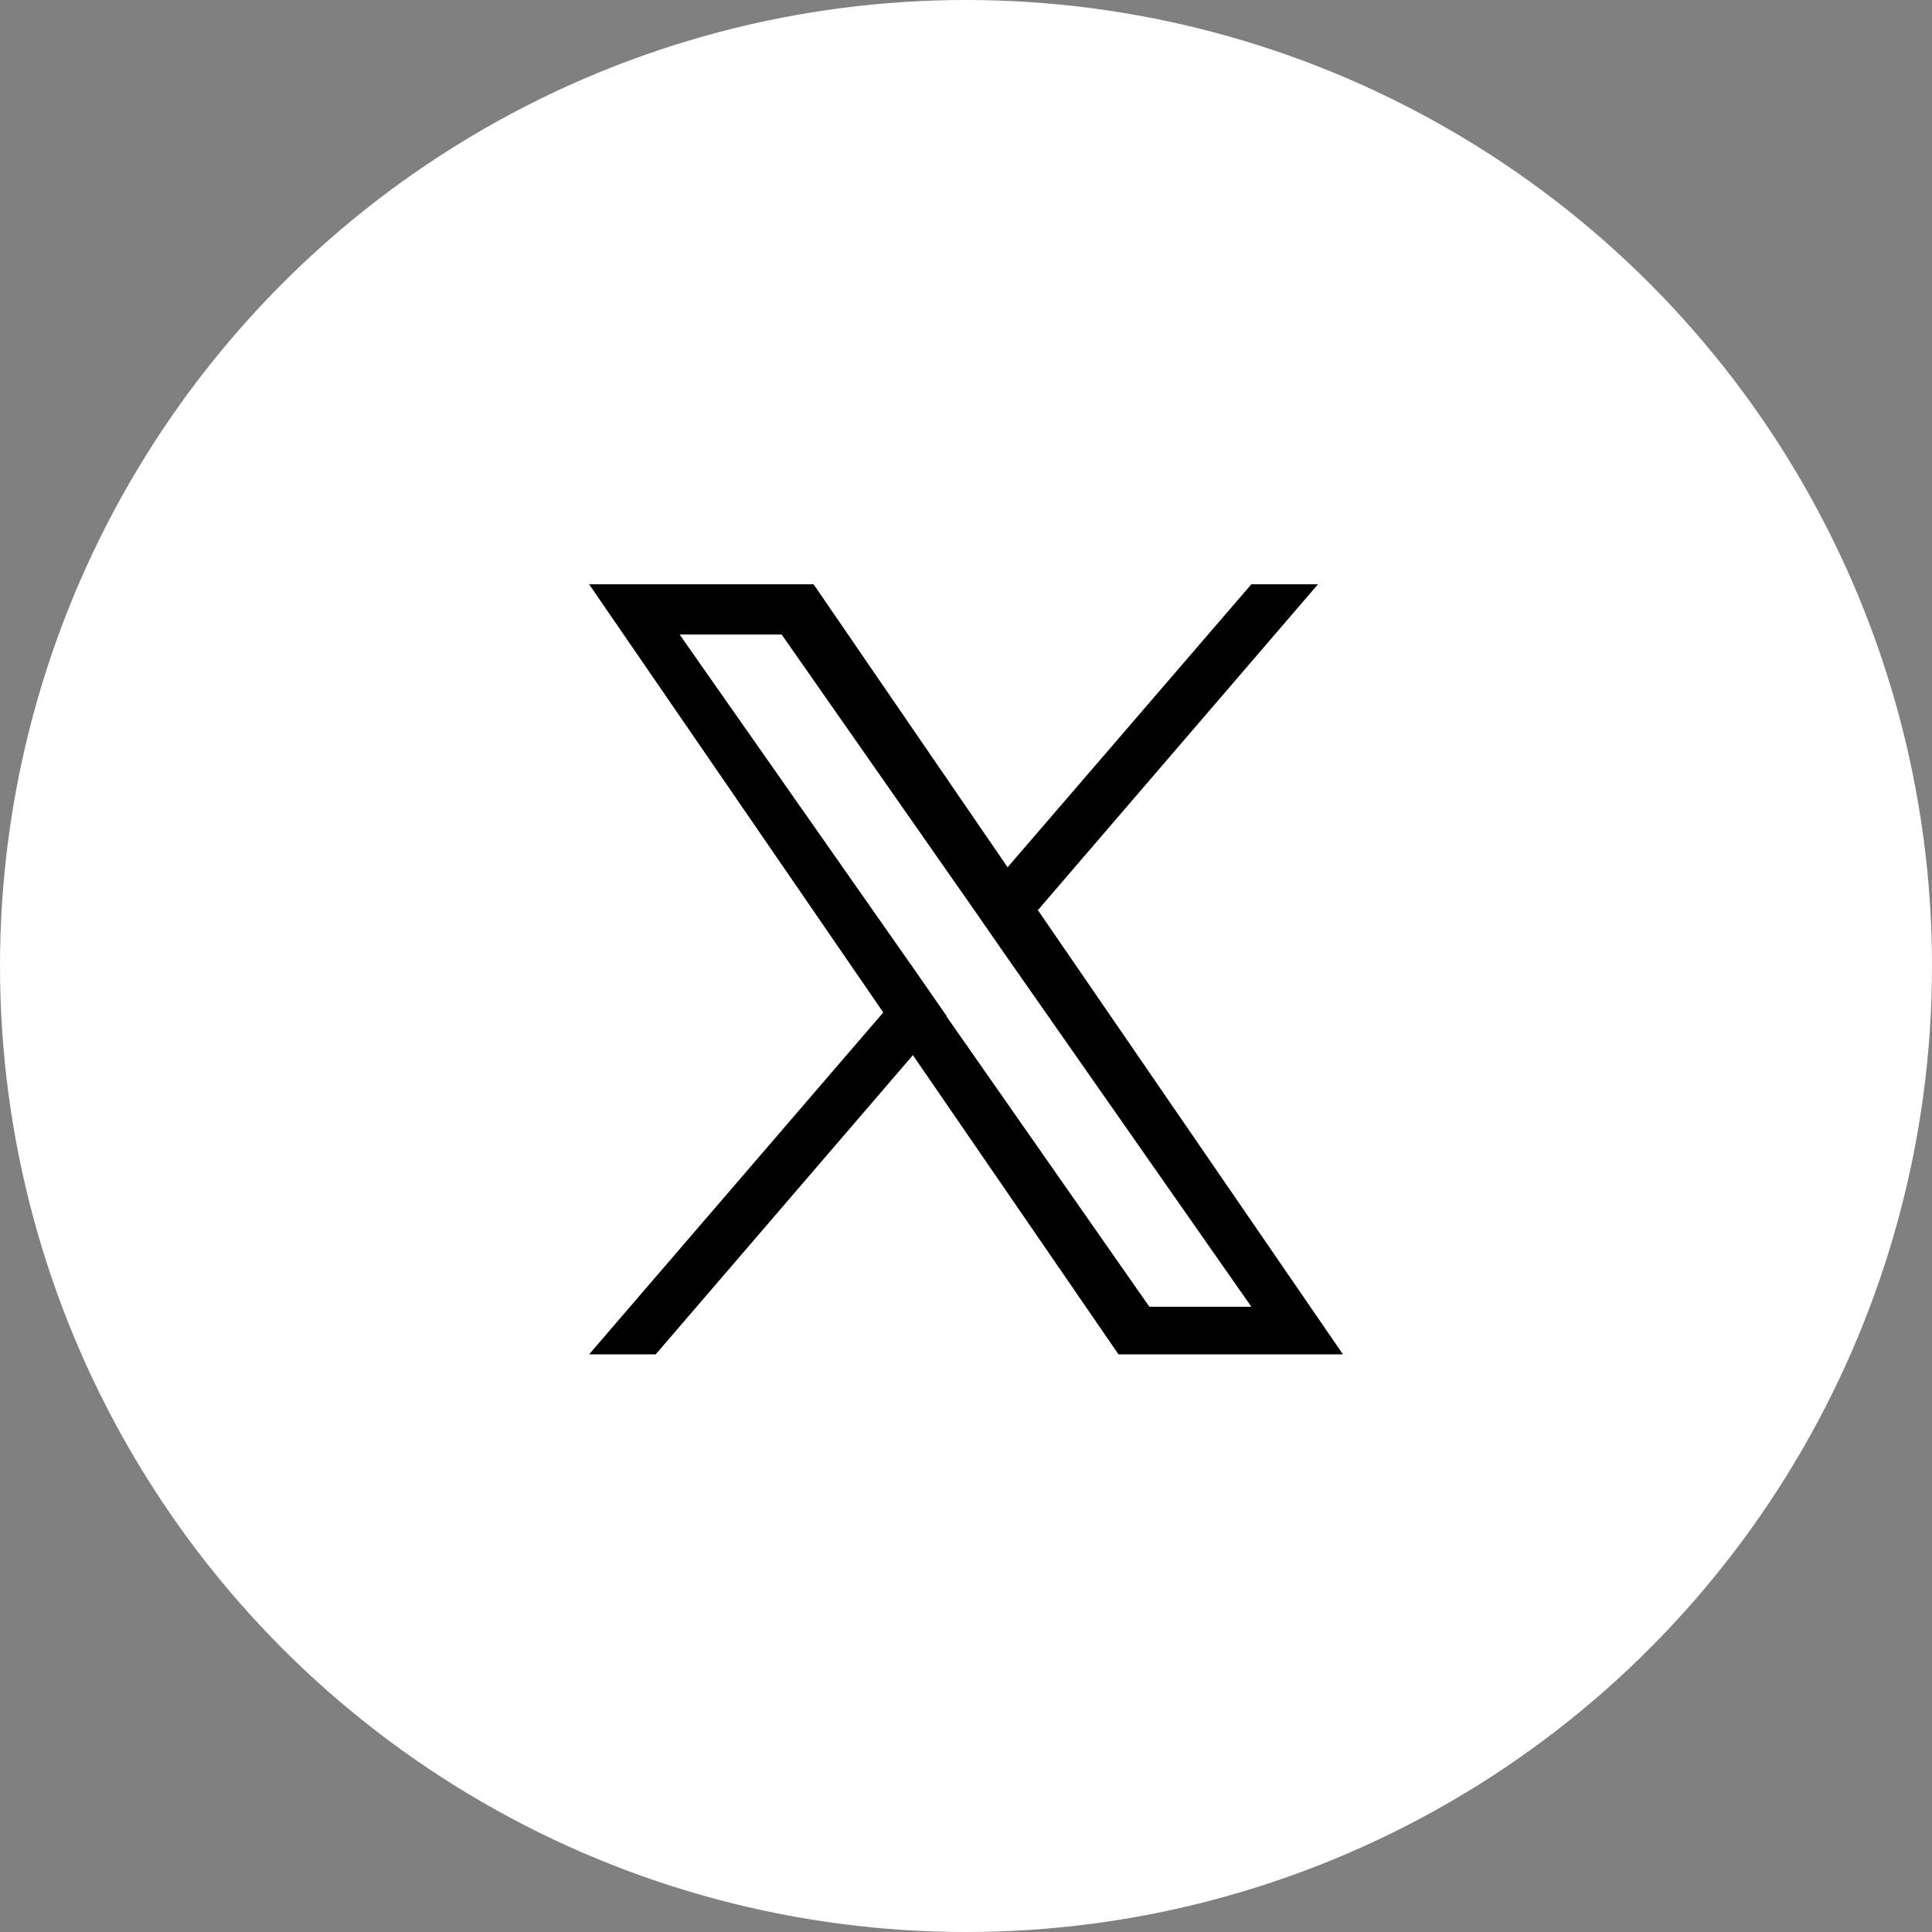 <svg xmlns="http://www.w3.org/2000/svg" width="50" height="50" viewBox="0 0 50 50">
  <rect x="0" y="0" width="50" height="50" fill="#808080" stroke="none"/>
  <g id="グループ_14984" data-name="グループ 14984" transform="translate(-1129 -1046)">
    <circle id="楕円形_2" data-name="楕円形 2" cx="25" cy="25" r="25" transform="translate(1129 1046)" fill="#fff"/>
    <path id="パス_1" data-name="パス 1" d="M24.609,21.44,31.863,13H30.139l-6.308,7.324L18.809,13H13l7.613,11.081L13,32.929h1.724l6.656-7.743L26.7,32.929h5.809L24.619,21.44Zm-2.352,2.74-.767-1.106L15.342,14.3h2.641l4.952,7.085.767,1.106,6.437,9.207H27.5L22.247,24.18Z" transform="translate(1131.246 1048.121)"/>
  </g>
</svg>
